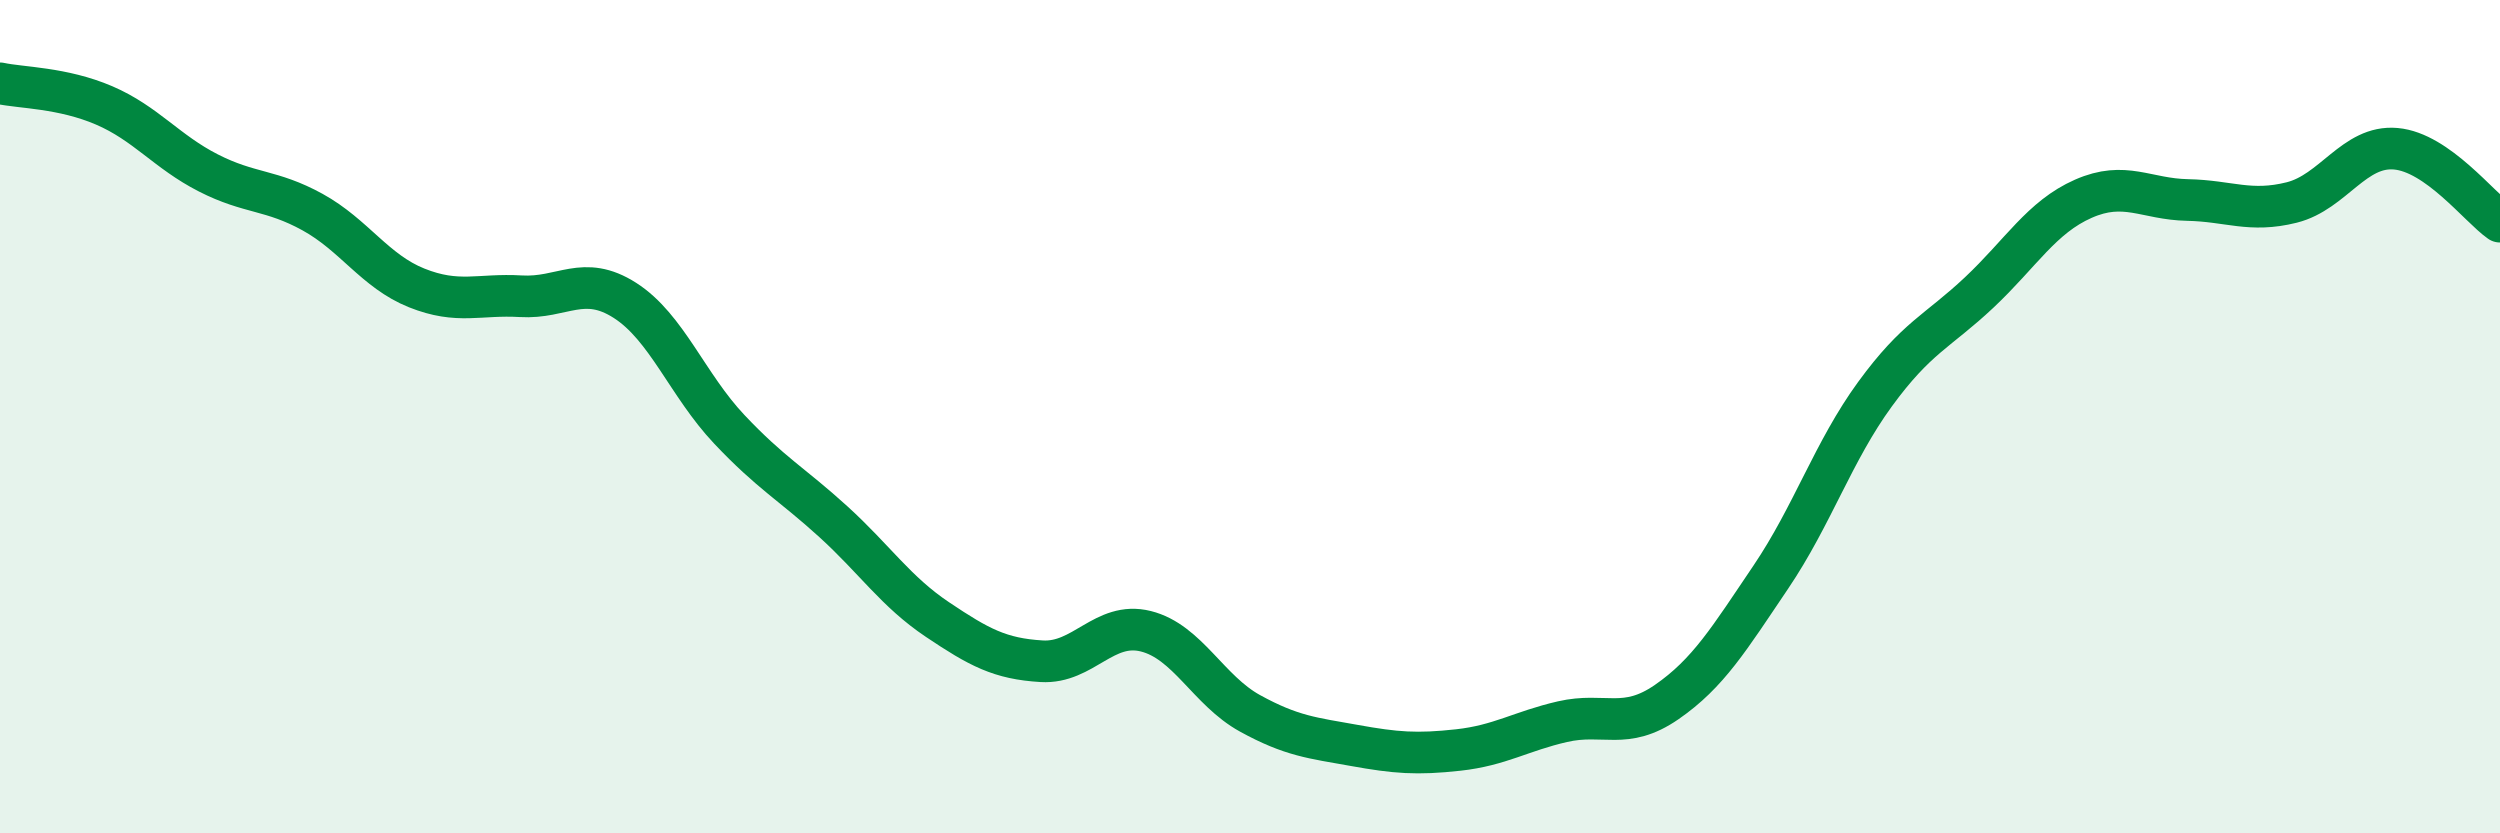 
    <svg width="60" height="20" viewBox="0 0 60 20" xmlns="http://www.w3.org/2000/svg">
      <path
        d="M 0,2 C 0.5,2.11 1.5,2.1 2.5,2.53 C 3.5,2.96 4,3.64 5,4.15 C 6,4.66 6.5,4.54 7.5,5.09 C 8.5,5.64 9,6.51 10,6.91 C 11,7.31 11.5,7.05 12.5,7.11 C 13.5,7.17 14,6.57 15,7.21 C 16,7.85 16.5,9.24 17.5,10.3 C 18.5,11.36 19,11.61 20,12.52 C 21,13.43 21.5,14.2 22.5,14.87 C 23.5,15.54 24,15.81 25,15.87 C 26,15.93 26.5,14.9 27.5,15.15 C 28.5,15.4 29,16.57 30,17.12 C 31,17.67 31.5,17.71 32.5,17.89 C 33.5,18.07 34,18.11 35,18 C 36,17.89 36.5,17.55 37.5,17.32 C 38.5,17.09 39,17.54 40,16.85 C 41,16.16 41.5,15.33 42.5,13.85 C 43.5,12.37 44,10.83 45,9.46 C 46,8.09 46.5,7.96 47.5,7.02 C 48.5,6.08 49,5.21 50,4.77 C 51,4.33 51.5,4.78 52.5,4.8 C 53.5,4.82 54,5.11 55,4.86 C 56,4.61 56.5,3.48 57.5,3.57 C 58.5,3.66 59.5,4.97 60,5.32L60 20L0 20Z"
        fill="#008740"
        opacity="0.1"
        stroke-linecap="round"
        stroke-linejoin="round"
      />
      <path
        d="M 0,2 C 0.5,2.11 1.5,2.1 2.5,2.53 C 3.5,2.96 4,3.64 5,4.15 C 6,4.66 6.5,4.54 7.5,5.09 C 8.5,5.64 9,6.51 10,6.91 C 11,7.31 11.5,7.05 12.5,7.11 C 13.5,7.17 14,6.57 15,7.21 C 16,7.85 16.5,9.24 17.5,10.3 C 18.5,11.36 19,11.61 20,12.52 C 21,13.43 21.5,14.2 22.5,14.87 C 23.5,15.54 24,15.81 25,15.87 C 26,15.93 26.5,14.9 27.5,15.15 C 28.5,15.4 29,16.57 30,17.12 C 31,17.67 31.5,17.71 32.5,17.89 C 33.5,18.07 34,18.11 35,18 C 36,17.89 36.5,17.55 37.5,17.32 C 38.5,17.09 39,17.54 40,16.85 C 41,16.16 41.5,15.33 42.5,13.85 C 43.5,12.37 44,10.83 45,9.46 C 46,8.09 46.5,7.96 47.5,7.02 C 48.5,6.08 49,5.21 50,4.77 C 51,4.33 51.5,4.78 52.5,4.8 C 53.5,4.82 54,5.11 55,4.86 C 56,4.61 56.5,3.48 57.5,3.57 C 58.5,3.66 59.5,4.97 60,5.32"
        stroke="#008740"
        stroke-width="1"
        fill="none"
        stroke-linecap="round"
        stroke-linejoin="round"
      />
    </svg>
  